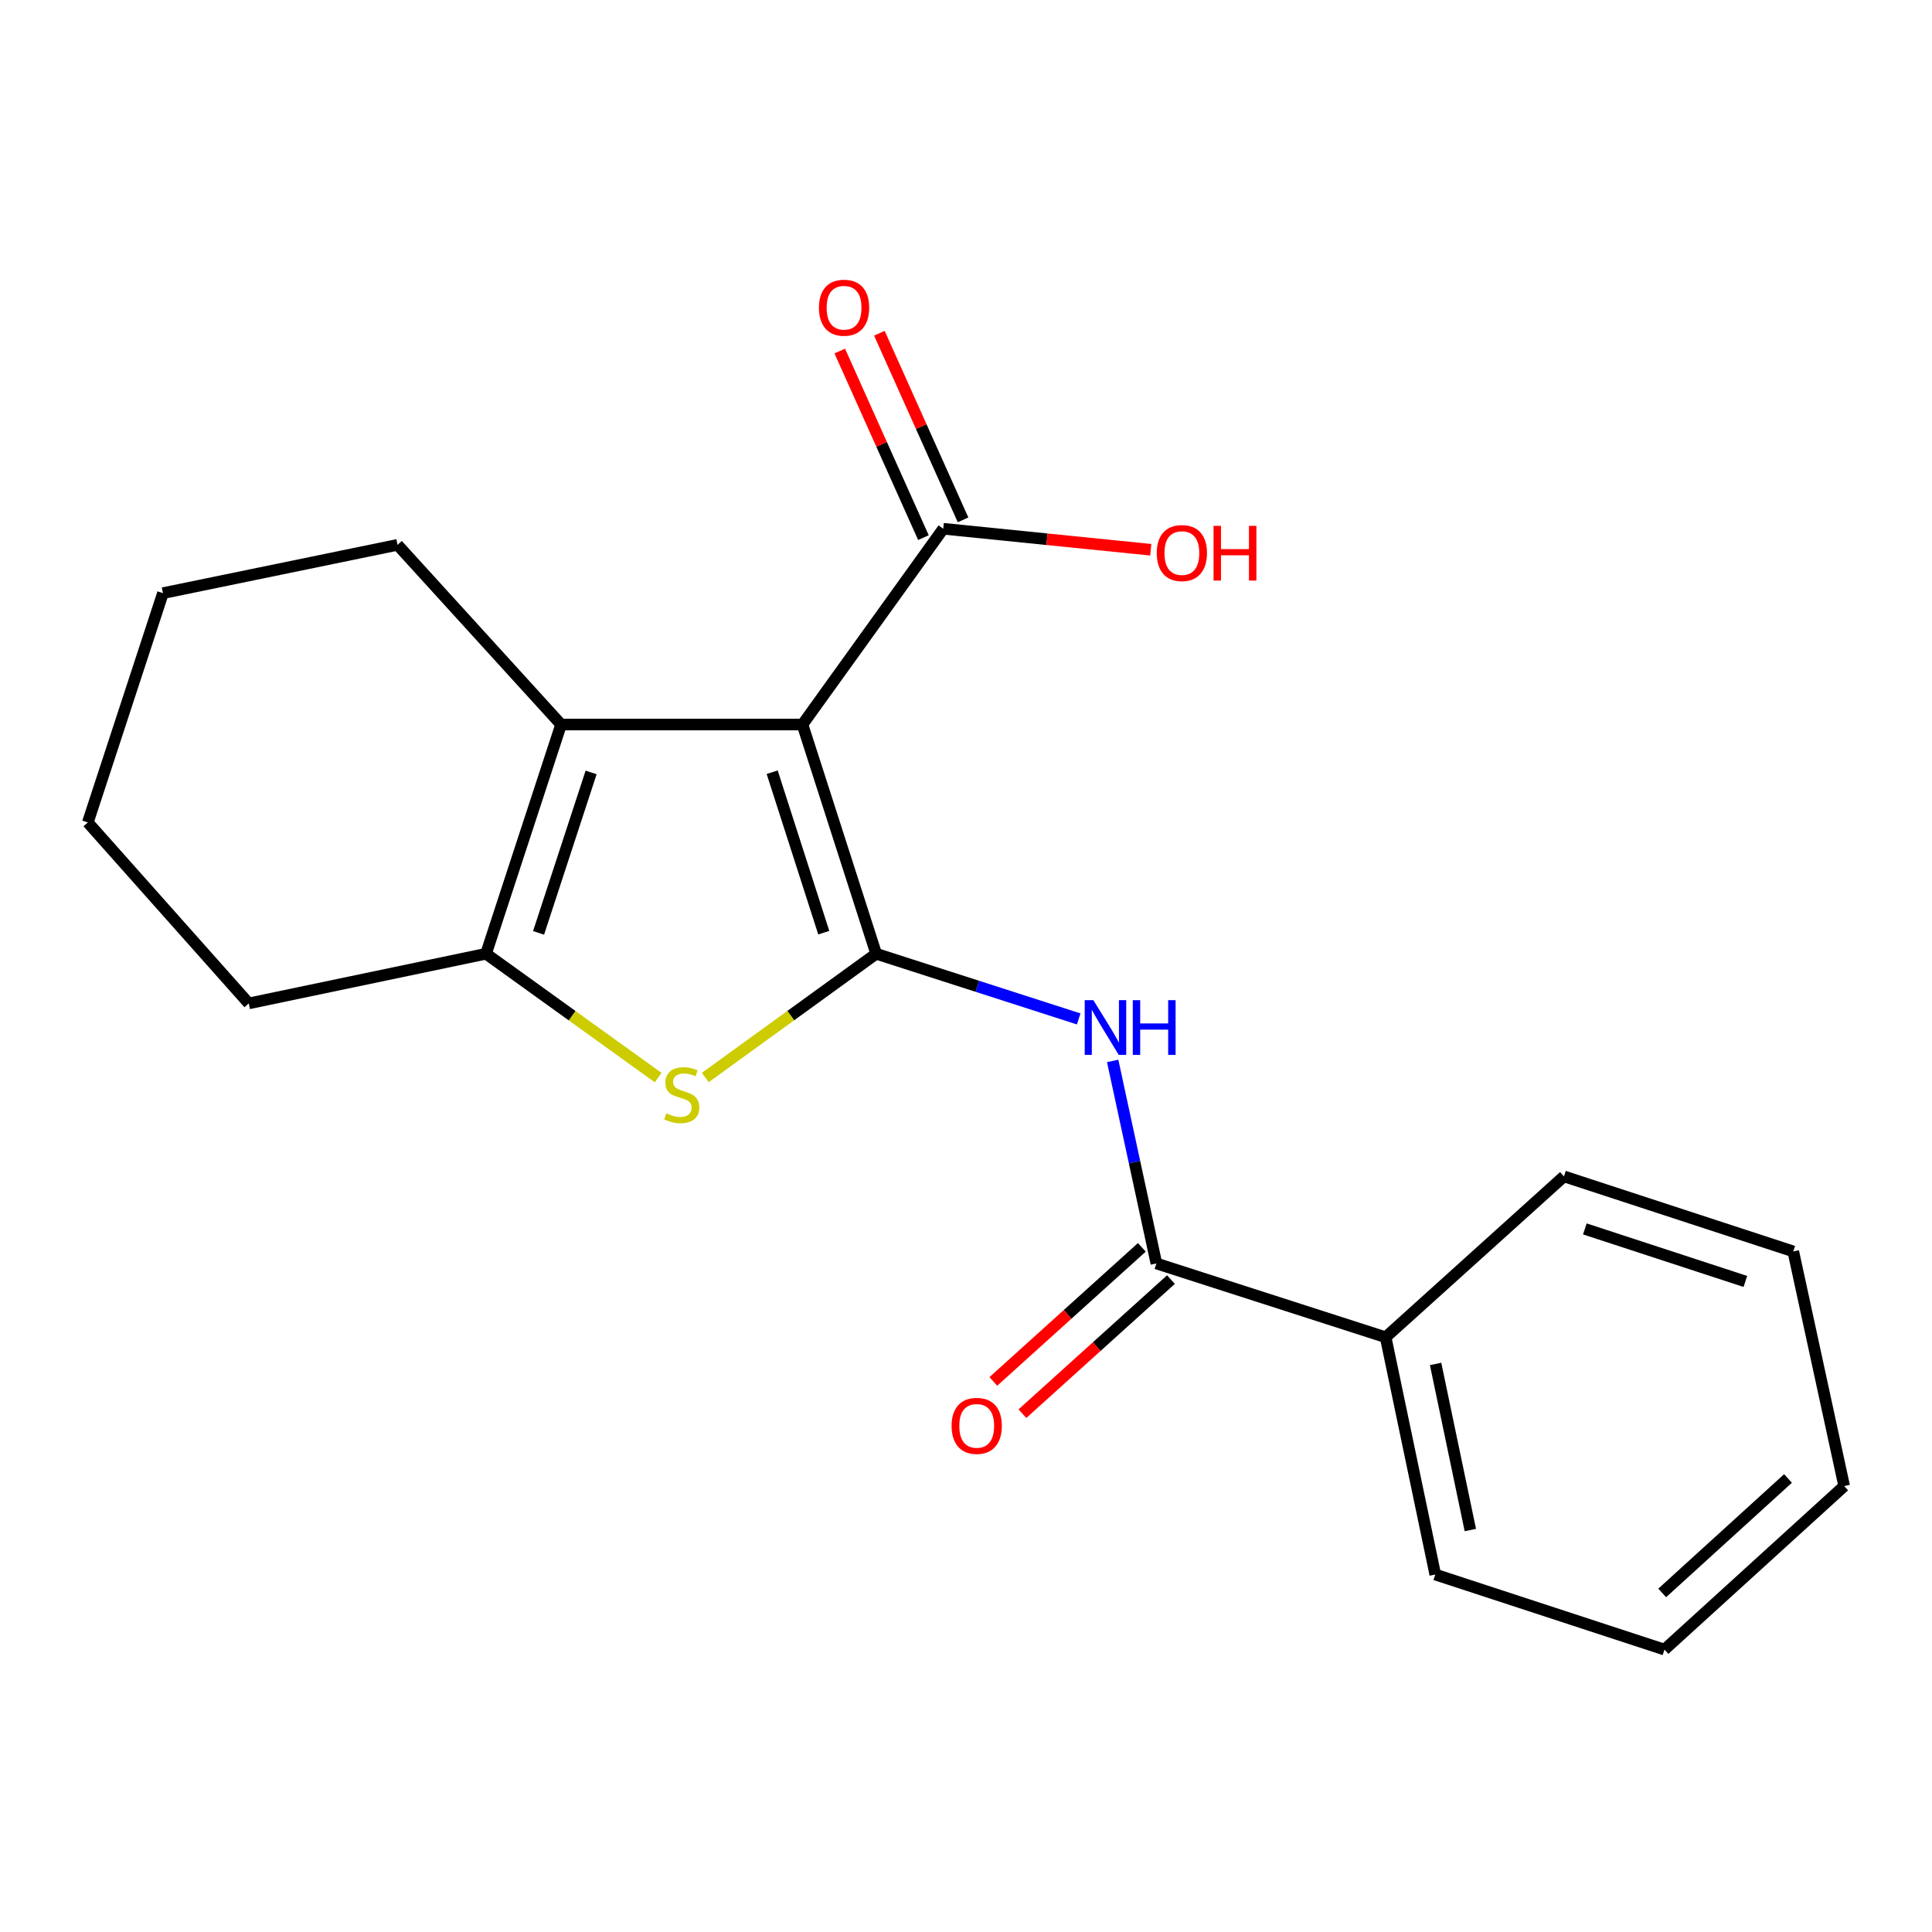 <?xml version='1.0' encoding='iso-8859-1'?>
<svg version='1.1' baseProfile='full'
              xmlns='http://www.w3.org/2000/svg'
                      xmlns:rdkit='http://www.rdkit.org/xml'
                      xmlns:xlink='http://www.w3.org/1999/xlink'
                  xml:space='preserve'
width='1000px' height='1000px' viewBox='0 0 1000 1000'>
<!-- END OF HEADER -->
<rect style='opacity:1.0;fill:#FFFFFF;stroke:none' width='1000' height='1000' x='0' y='0'> </rect>
<path class='bond-0' d='M 453.504,493.658 L 415.35,375.014' style='fill:none;fill-rule:evenodd;stroke:#000000;stroke-width:6px;stroke-linecap:butt;stroke-linejoin:miter;stroke-opacity:1' />
<path class='bond-0' d='M 426.38,482.743 L 399.673,399.692' style='fill:none;fill-rule:evenodd;stroke:#000000;stroke-width:6px;stroke-linecap:butt;stroke-linejoin:miter;stroke-opacity:1' />
<path class='bond-1' d='M 453.504,493.658 L 409.279,525.688' style='fill:none;fill-rule:evenodd;stroke:#000000;stroke-width:6px;stroke-linecap:butt;stroke-linejoin:miter;stroke-opacity:1' />
<path class='bond-1' d='M 409.279,525.688 L 365.055,557.717' style='fill:none;fill-rule:evenodd;stroke:#CCCC00;stroke-width:6px;stroke-linecap:butt;stroke-linejoin:miter;stroke-opacity:1' />
<path class='bond-3' d='M 453.504,493.658 L 505.916,510.524' style='fill:none;fill-rule:evenodd;stroke:#000000;stroke-width:6px;stroke-linecap:butt;stroke-linejoin:miter;stroke-opacity:1' />
<path class='bond-3' d='M 505.916,510.524 L 558.329,527.39' style='fill:none;fill-rule:evenodd;stroke:#0000FF;stroke-width:6px;stroke-linecap:butt;stroke-linejoin:miter;stroke-opacity:1' />
<path class='bond-2' d='M 415.35,375.014 L 290.424,375.014' style='fill:none;fill-rule:evenodd;stroke:#000000;stroke-width:6px;stroke-linecap:butt;stroke-linejoin:miter;stroke-opacity:1' />
<path class='bond-6' d='M 415.35,375.014 L 488.223,273.679' style='fill:none;fill-rule:evenodd;stroke:#000000;stroke-width:6px;stroke-linecap:butt;stroke-linejoin:miter;stroke-opacity:1' />
<path class='bond-4' d='M 340.669,557.765 L 296.12,525.712' style='fill:none;fill-rule:evenodd;stroke:#CCCC00;stroke-width:6px;stroke-linecap:butt;stroke-linejoin:miter;stroke-opacity:1' />
<path class='bond-4' d='M 296.12,525.712 L 251.571,493.658' style='fill:none;fill-rule:evenodd;stroke:#000000;stroke-width:6px;stroke-linecap:butt;stroke-linejoin:miter;stroke-opacity:1' />
<path class='bond-11' d='M 290.424,375.014 L 205.762,282.009' style='fill:none;fill-rule:evenodd;stroke:#000000;stroke-width:6px;stroke-linecap:butt;stroke-linejoin:miter;stroke-opacity:1' />
<path class='bond-20' d='M 290.424,375.014 L 251.571,493.658' style='fill:none;fill-rule:evenodd;stroke:#000000;stroke-width:6px;stroke-linecap:butt;stroke-linejoin:miter;stroke-opacity:1' />
<path class='bond-20' d='M 305.96,399.806 L 278.763,482.857' style='fill:none;fill-rule:evenodd;stroke:#000000;stroke-width:6px;stroke-linecap:butt;stroke-linejoin:miter;stroke-opacity:1' />
<path class='bond-5' d='M 575.917,549.132 L 587.233,601.549' style='fill:none;fill-rule:evenodd;stroke:#0000FF;stroke-width:6px;stroke-linecap:butt;stroke-linejoin:miter;stroke-opacity:1' />
<path class='bond-5' d='M 587.233,601.549 L 598.55,653.965' style='fill:none;fill-rule:evenodd;stroke:#000000;stroke-width:6px;stroke-linecap:butt;stroke-linejoin:miter;stroke-opacity:1' />
<path class='bond-12' d='M 251.571,493.658 L 128.755,519.36' style='fill:none;fill-rule:evenodd;stroke:#000000;stroke-width:6px;stroke-linecap:butt;stroke-linejoin:miter;stroke-opacity:1' />
<path class='bond-7' d='M 591.017,645.623 L 552.581,680.327' style='fill:none;fill-rule:evenodd;stroke:#000000;stroke-width:6px;stroke-linecap:butt;stroke-linejoin:miter;stroke-opacity:1' />
<path class='bond-7' d='M 552.581,680.327 L 514.145,715.032' style='fill:none;fill-rule:evenodd;stroke:#FF0000;stroke-width:6px;stroke-linecap:butt;stroke-linejoin:miter;stroke-opacity:1' />
<path class='bond-7' d='M 606.082,662.308 L 567.646,697.012' style='fill:none;fill-rule:evenodd;stroke:#000000;stroke-width:6px;stroke-linecap:butt;stroke-linejoin:miter;stroke-opacity:1' />
<path class='bond-7' d='M 567.646,697.012 L 529.21,731.717' style='fill:none;fill-rule:evenodd;stroke:#FF0000;stroke-width:6px;stroke-linecap:butt;stroke-linejoin:miter;stroke-opacity:1' />
<path class='bond-8' d='M 598.55,653.965 L 717.207,692.156' style='fill:none;fill-rule:evenodd;stroke:#000000;stroke-width:6px;stroke-linecap:butt;stroke-linejoin:miter;stroke-opacity:1' />
<path class='bond-9' d='M 498.479,269.079 L 476.821,220.785' style='fill:none;fill-rule:evenodd;stroke:#000000;stroke-width:6px;stroke-linecap:butt;stroke-linejoin:miter;stroke-opacity:1' />
<path class='bond-9' d='M 476.821,220.785 L 455.163,172.491' style='fill:none;fill-rule:evenodd;stroke:#FF0000;stroke-width:6px;stroke-linecap:butt;stroke-linejoin:miter;stroke-opacity:1' />
<path class='bond-9' d='M 477.967,278.278 L 456.309,229.984' style='fill:none;fill-rule:evenodd;stroke:#000000;stroke-width:6px;stroke-linecap:butt;stroke-linejoin:miter;stroke-opacity:1' />
<path class='bond-9' d='M 456.309,229.984 L 434.651,181.689' style='fill:none;fill-rule:evenodd;stroke:#FF0000;stroke-width:6px;stroke-linecap:butt;stroke-linejoin:miter;stroke-opacity:1' />
<path class='bond-10' d='M 488.223,273.679 L 541.929,279.115' style='fill:none;fill-rule:evenodd;stroke:#000000;stroke-width:6px;stroke-linecap:butt;stroke-linejoin:miter;stroke-opacity:1' />
<path class='bond-10' d='M 541.929,279.115 L 595.634,284.55' style='fill:none;fill-rule:evenodd;stroke:#FF0000;stroke-width:6px;stroke-linecap:butt;stroke-linejoin:miter;stroke-opacity:1' />
<path class='bond-13' d='M 717.207,692.156 L 742.896,814.972' style='fill:none;fill-rule:evenodd;stroke:#000000;stroke-width:6px;stroke-linecap:butt;stroke-linejoin:miter;stroke-opacity:1' />
<path class='bond-13' d='M 743.064,705.976 L 761.047,791.947' style='fill:none;fill-rule:evenodd;stroke:#000000;stroke-width:6px;stroke-linecap:butt;stroke-linejoin:miter;stroke-opacity:1' />
<path class='bond-14' d='M 717.207,692.156 L 809.5,608.893' style='fill:none;fill-rule:evenodd;stroke:#000000;stroke-width:6px;stroke-linecap:butt;stroke-linejoin:miter;stroke-opacity:1' />
<path class='bond-15' d='M 205.762,282.009 L 84.345,307.012' style='fill:none;fill-rule:evenodd;stroke:#000000;stroke-width:6px;stroke-linecap:butt;stroke-linejoin:miter;stroke-opacity:1' />
<path class='bond-16' d='M 128.755,519.36 L 45.455,425.694' style='fill:none;fill-rule:evenodd;stroke:#000000;stroke-width:6px;stroke-linecap:butt;stroke-linejoin:miter;stroke-opacity:1' />
<path class='bond-18' d='M 742.896,814.972 L 861.528,853.825' style='fill:none;fill-rule:evenodd;stroke:#000000;stroke-width:6px;stroke-linecap:butt;stroke-linejoin:miter;stroke-opacity:1' />
<path class='bond-17' d='M 809.5,608.893 L 928.194,647.733' style='fill:none;fill-rule:evenodd;stroke:#000000;stroke-width:6px;stroke-linecap:butt;stroke-linejoin:miter;stroke-opacity:1' />
<path class='bond-17' d='M 820.312,636.084 L 903.398,663.273' style='fill:none;fill-rule:evenodd;stroke:#000000;stroke-width:6px;stroke-linecap:butt;stroke-linejoin:miter;stroke-opacity:1' />
<path class='bond-21' d='M 84.345,307.012 L 45.455,425.694' style='fill:none;fill-rule:evenodd;stroke:#000000;stroke-width:6px;stroke-linecap:butt;stroke-linejoin:miter;stroke-opacity:1' />
<path class='bond-19' d='M 928.194,647.733 L 954.545,769.188' style='fill:none;fill-rule:evenodd;stroke:#000000;stroke-width:6px;stroke-linecap:butt;stroke-linejoin:miter;stroke-opacity:1' />
<path class='bond-22' d='M 861.528,853.825 L 954.545,769.188' style='fill:none;fill-rule:evenodd;stroke:#000000;stroke-width:6px;stroke-linecap:butt;stroke-linejoin:miter;stroke-opacity:1' />
<path class='bond-22' d='M 860.352,824.502 L 925.464,765.256' style='fill:none;fill-rule:evenodd;stroke:#000000;stroke-width:6px;stroke-linecap:butt;stroke-linejoin:miter;stroke-opacity:1' />
<path  class='atom-2' d='M 344.868 576.263
Q 345.188 576.383, 346.508 576.943
Q 347.828 577.503, 349.268 577.863
Q 350.748 578.183, 352.188 578.183
Q 354.868 578.183, 356.428 576.903
Q 357.988 575.583, 357.988 573.303
Q 357.988 571.743, 357.188 570.783
Q 356.428 569.823, 355.228 569.303
Q 354.028 568.783, 352.028 568.183
Q 349.508 567.423, 347.988 566.703
Q 346.508 565.983, 345.428 564.463
Q 344.388 562.943, 344.388 560.383
Q 344.388 556.823, 346.788 554.623
Q 349.228 552.423, 354.028 552.423
Q 357.308 552.423, 361.028 553.983
L 360.108 557.063
Q 356.708 555.663, 354.148 555.663
Q 351.388 555.663, 349.868 556.823
Q 348.348 557.943, 348.388 559.903
Q 348.388 561.423, 349.148 562.343
Q 349.948 563.263, 351.068 563.783
Q 352.228 564.303, 354.148 564.903
Q 356.708 565.703, 358.228 566.503
Q 359.748 567.303, 360.828 568.943
Q 361.948 570.543, 361.948 573.303
Q 361.948 577.223, 359.308 579.343
Q 356.708 581.423, 352.348 581.423
Q 349.828 581.423, 347.908 580.863
Q 346.028 580.343, 343.788 579.423
L 344.868 576.263
' fill='#CCCC00'/>
<path  class='atom-4' d='M 565.926 517.689
L 575.206 532.689
Q 576.126 534.169, 577.606 536.849
Q 579.086 539.529, 579.166 539.689
L 579.166 517.689
L 582.926 517.689
L 582.926 546.009
L 579.046 546.009
L 569.086 529.609
Q 567.926 527.689, 566.686 525.489
Q 565.486 523.289, 565.126 522.609
L 565.126 546.009
L 561.446 546.009
L 561.446 517.689
L 565.926 517.689
' fill='#0000FF'/>
<path  class='atom-4' d='M 586.326 517.689
L 590.166 517.689
L 590.166 529.729
L 604.646 529.729
L 604.646 517.689
L 608.486 517.689
L 608.486 546.009
L 604.646 546.009
L 604.646 532.929
L 590.166 532.929
L 590.166 546.009
L 586.326 546.009
L 586.326 517.689
' fill='#0000FF'/>
<path  class='atom-8' d='M 492.545 738.021
Q 492.545 731.221, 495.905 727.421
Q 499.265 723.621, 505.545 723.621
Q 511.825 723.621, 515.185 727.421
Q 518.545 731.221, 518.545 738.021
Q 518.545 744.901, 515.145 748.821
Q 511.745 752.701, 505.545 752.701
Q 499.305 752.701, 495.905 748.821
Q 492.545 744.941, 492.545 738.021
M 505.545 749.501
Q 509.865 749.501, 512.185 746.621
Q 514.545 743.701, 514.545 738.021
Q 514.545 732.461, 512.185 729.661
Q 509.865 726.821, 505.545 726.821
Q 501.225 726.821, 498.865 729.621
Q 496.545 732.421, 496.545 738.021
Q 496.545 743.741, 498.865 746.621
Q 501.225 749.501, 505.545 749.501
' fill='#FF0000'/>
<path  class='atom-10' d='M 423.881 159.273
Q 423.881 152.473, 427.241 148.673
Q 430.601 144.873, 436.881 144.873
Q 443.161 144.873, 446.521 148.673
Q 449.881 152.473, 449.881 159.273
Q 449.881 166.153, 446.481 170.073
Q 443.081 173.953, 436.881 173.953
Q 430.641 173.953, 427.241 170.073
Q 423.881 166.193, 423.881 159.273
M 436.881 170.753
Q 441.201 170.753, 443.521 167.873
Q 445.881 164.953, 445.881 159.273
Q 445.881 153.713, 443.521 150.913
Q 441.201 148.073, 436.881 148.073
Q 432.561 148.073, 430.201 150.873
Q 427.881 153.673, 427.881 159.273
Q 427.881 164.993, 430.201 167.873
Q 432.561 170.753, 436.881 170.753
' fill='#FF0000'/>
<path  class='atom-11' d='M 598.738 286.26
Q 598.738 279.46, 602.098 275.66
Q 605.458 271.86, 611.738 271.86
Q 618.018 271.86, 621.378 275.66
Q 624.738 279.46, 624.738 286.26
Q 624.738 293.14, 621.338 297.06
Q 617.938 300.94, 611.738 300.94
Q 605.498 300.94, 602.098 297.06
Q 598.738 293.18, 598.738 286.26
M 611.738 297.74
Q 616.058 297.74, 618.378 294.86
Q 620.738 291.94, 620.738 286.26
Q 620.738 280.7, 618.378 277.9
Q 616.058 275.06, 611.738 275.06
Q 607.418 275.06, 605.058 277.86
Q 602.738 280.66, 602.738 286.26
Q 602.738 291.98, 605.058 294.86
Q 607.418 297.74, 611.738 297.74
' fill='#FF0000'/>
<path  class='atom-11' d='M 628.138 272.18
L 631.978 272.18
L 631.978 284.22
L 646.458 284.22
L 646.458 272.18
L 650.298 272.18
L 650.298 300.5
L 646.458 300.5
L 646.458 287.42
L 631.978 287.42
L 631.978 300.5
L 628.138 300.5
L 628.138 272.18
' fill='#FF0000'/>
</svg>
